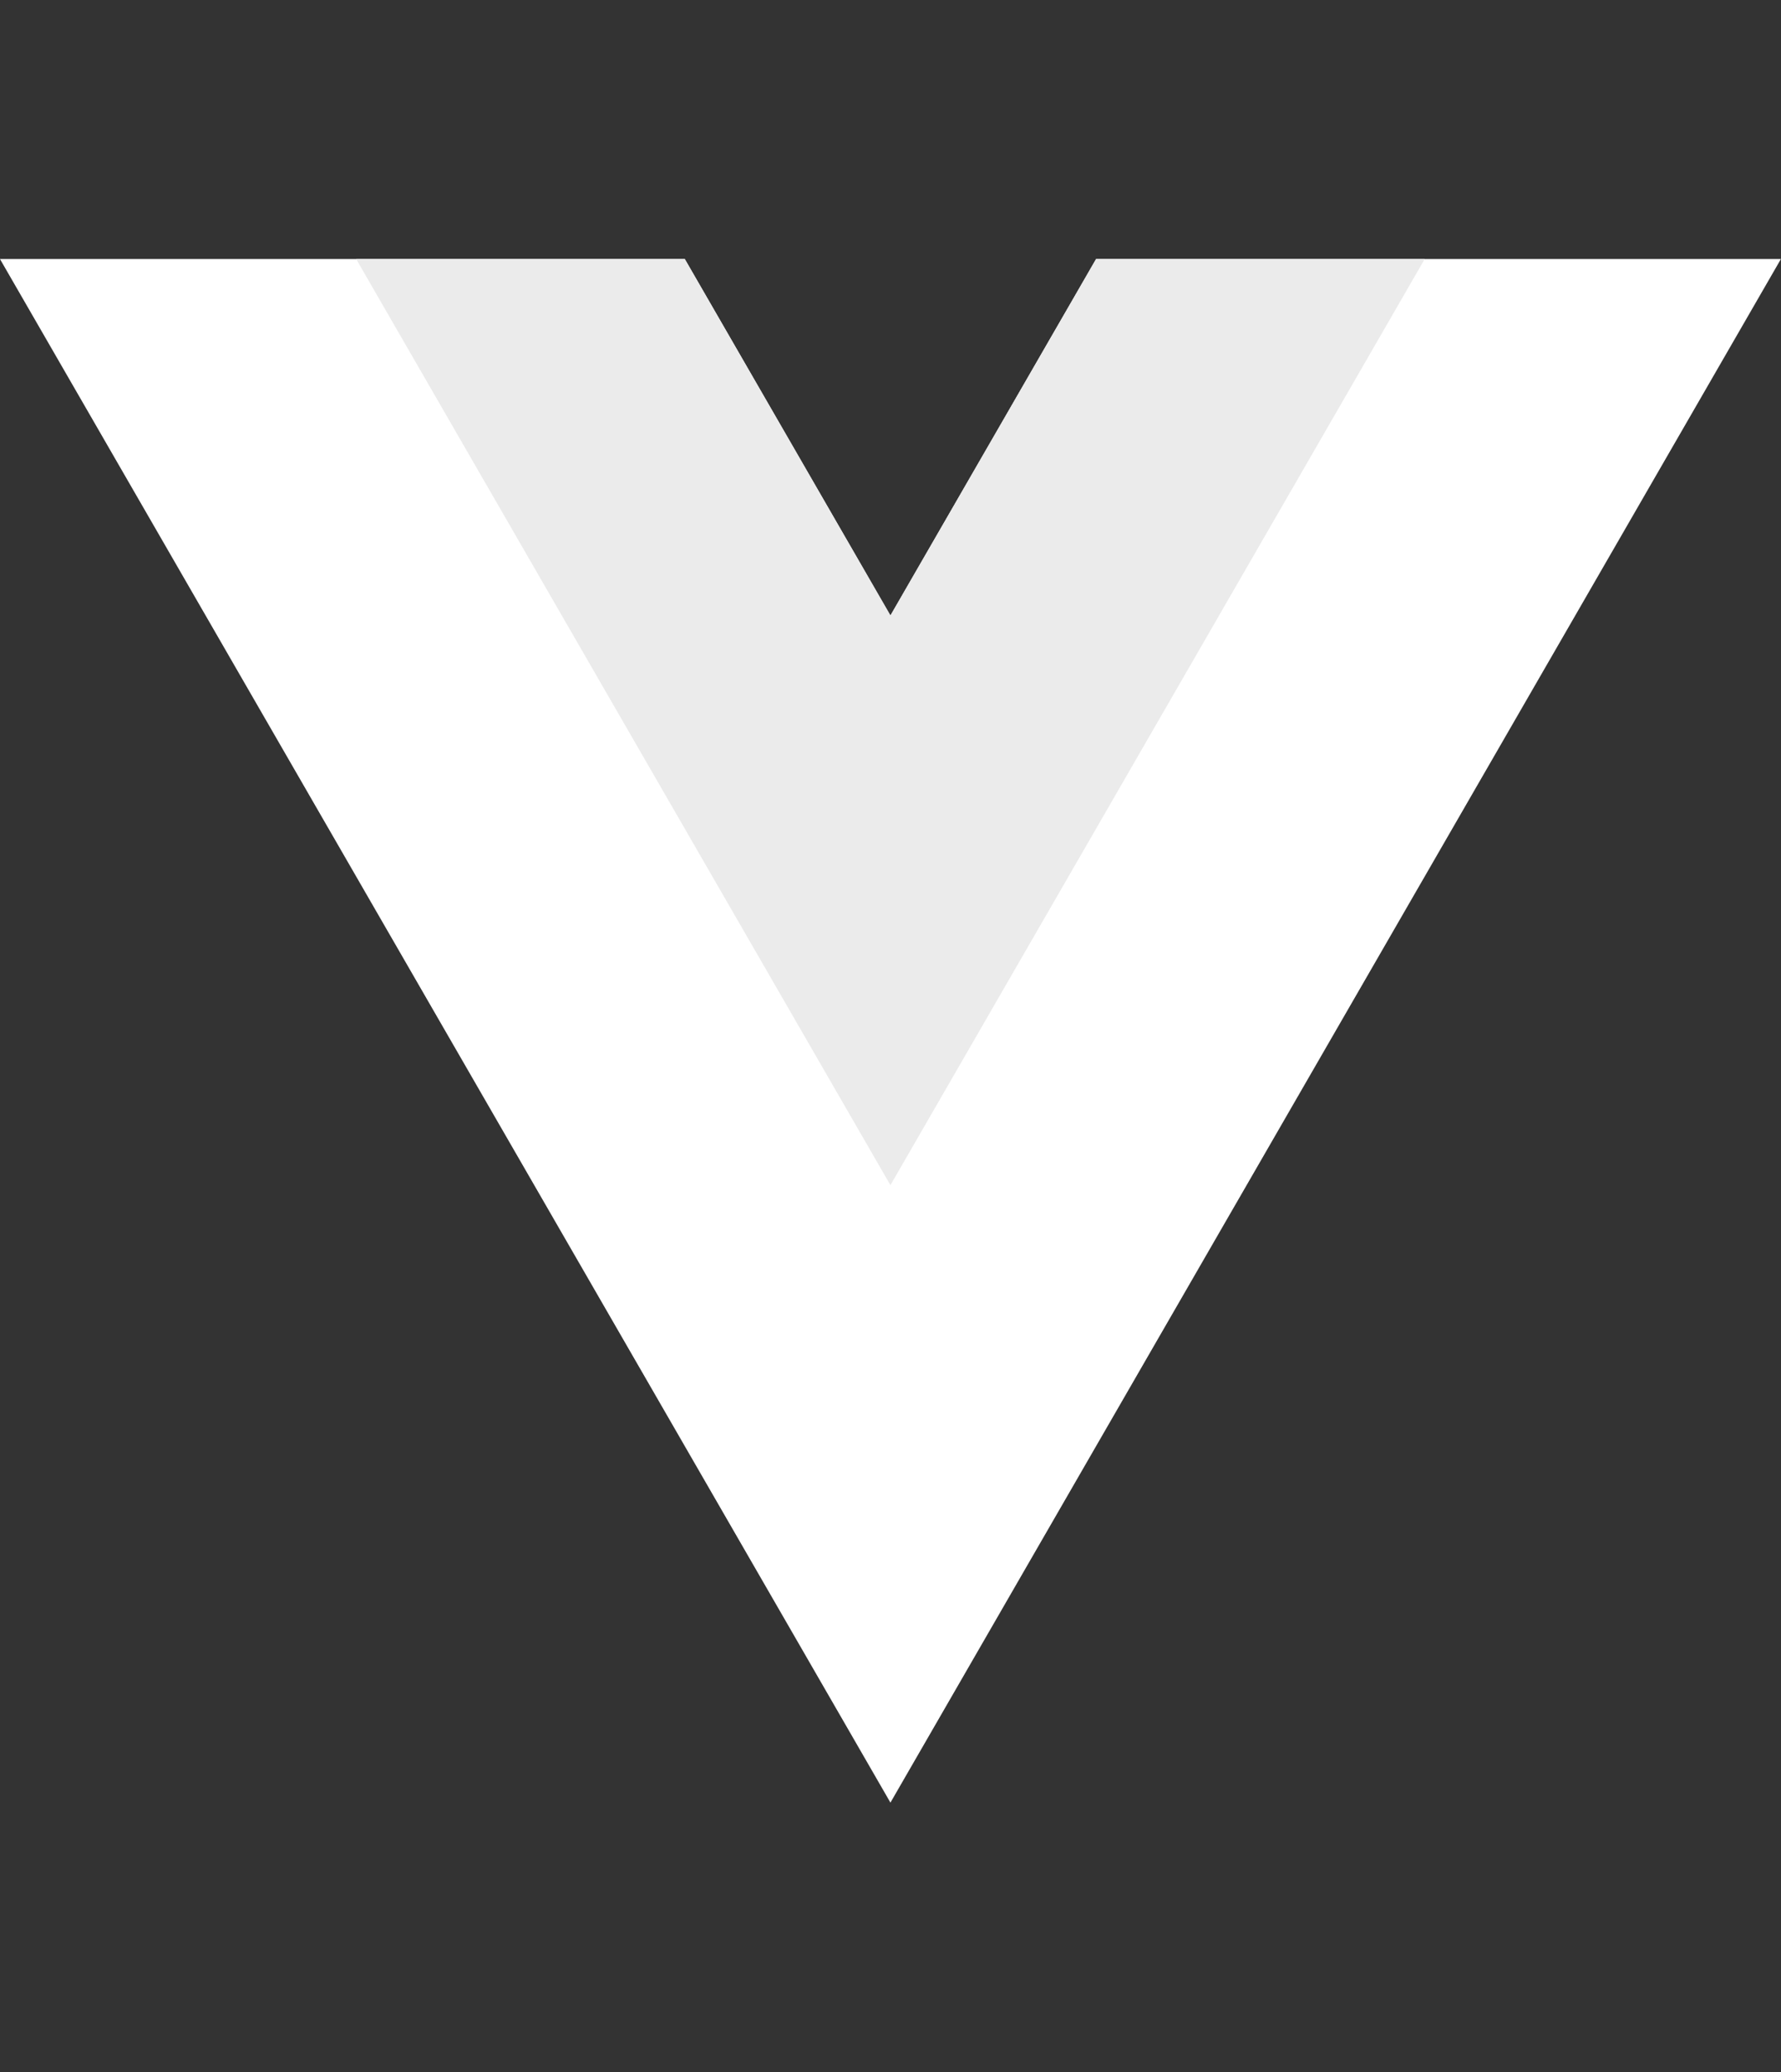 <svg xmlns="http://www.w3.org/2000/svg" width="172" height="200" viewBox="0 0 172 200" fill="none"><rect x="0" y="0" width="172" height="200" fill="#333333" stroke="none"/><g clip-path="url(#clip0_316_2137)"><path d="M105.854 25.001L85.994 59.41L66.134 25.001H-0.004L85.994 173.999L171.992 25.001H105.854Z" fill="white"></path><path d="M105.854 25.001L85.993 59.41L66.133 25.001H34.395L85.993 114.398L137.592 25.001H105.854Z" fill="#EBEBEB"></path></g><defs><clipPath id="clip0_316_2137"><rect width="172" height="149" fill="white" transform="translate(0 25)"></rect></clipPath></defs></svg>